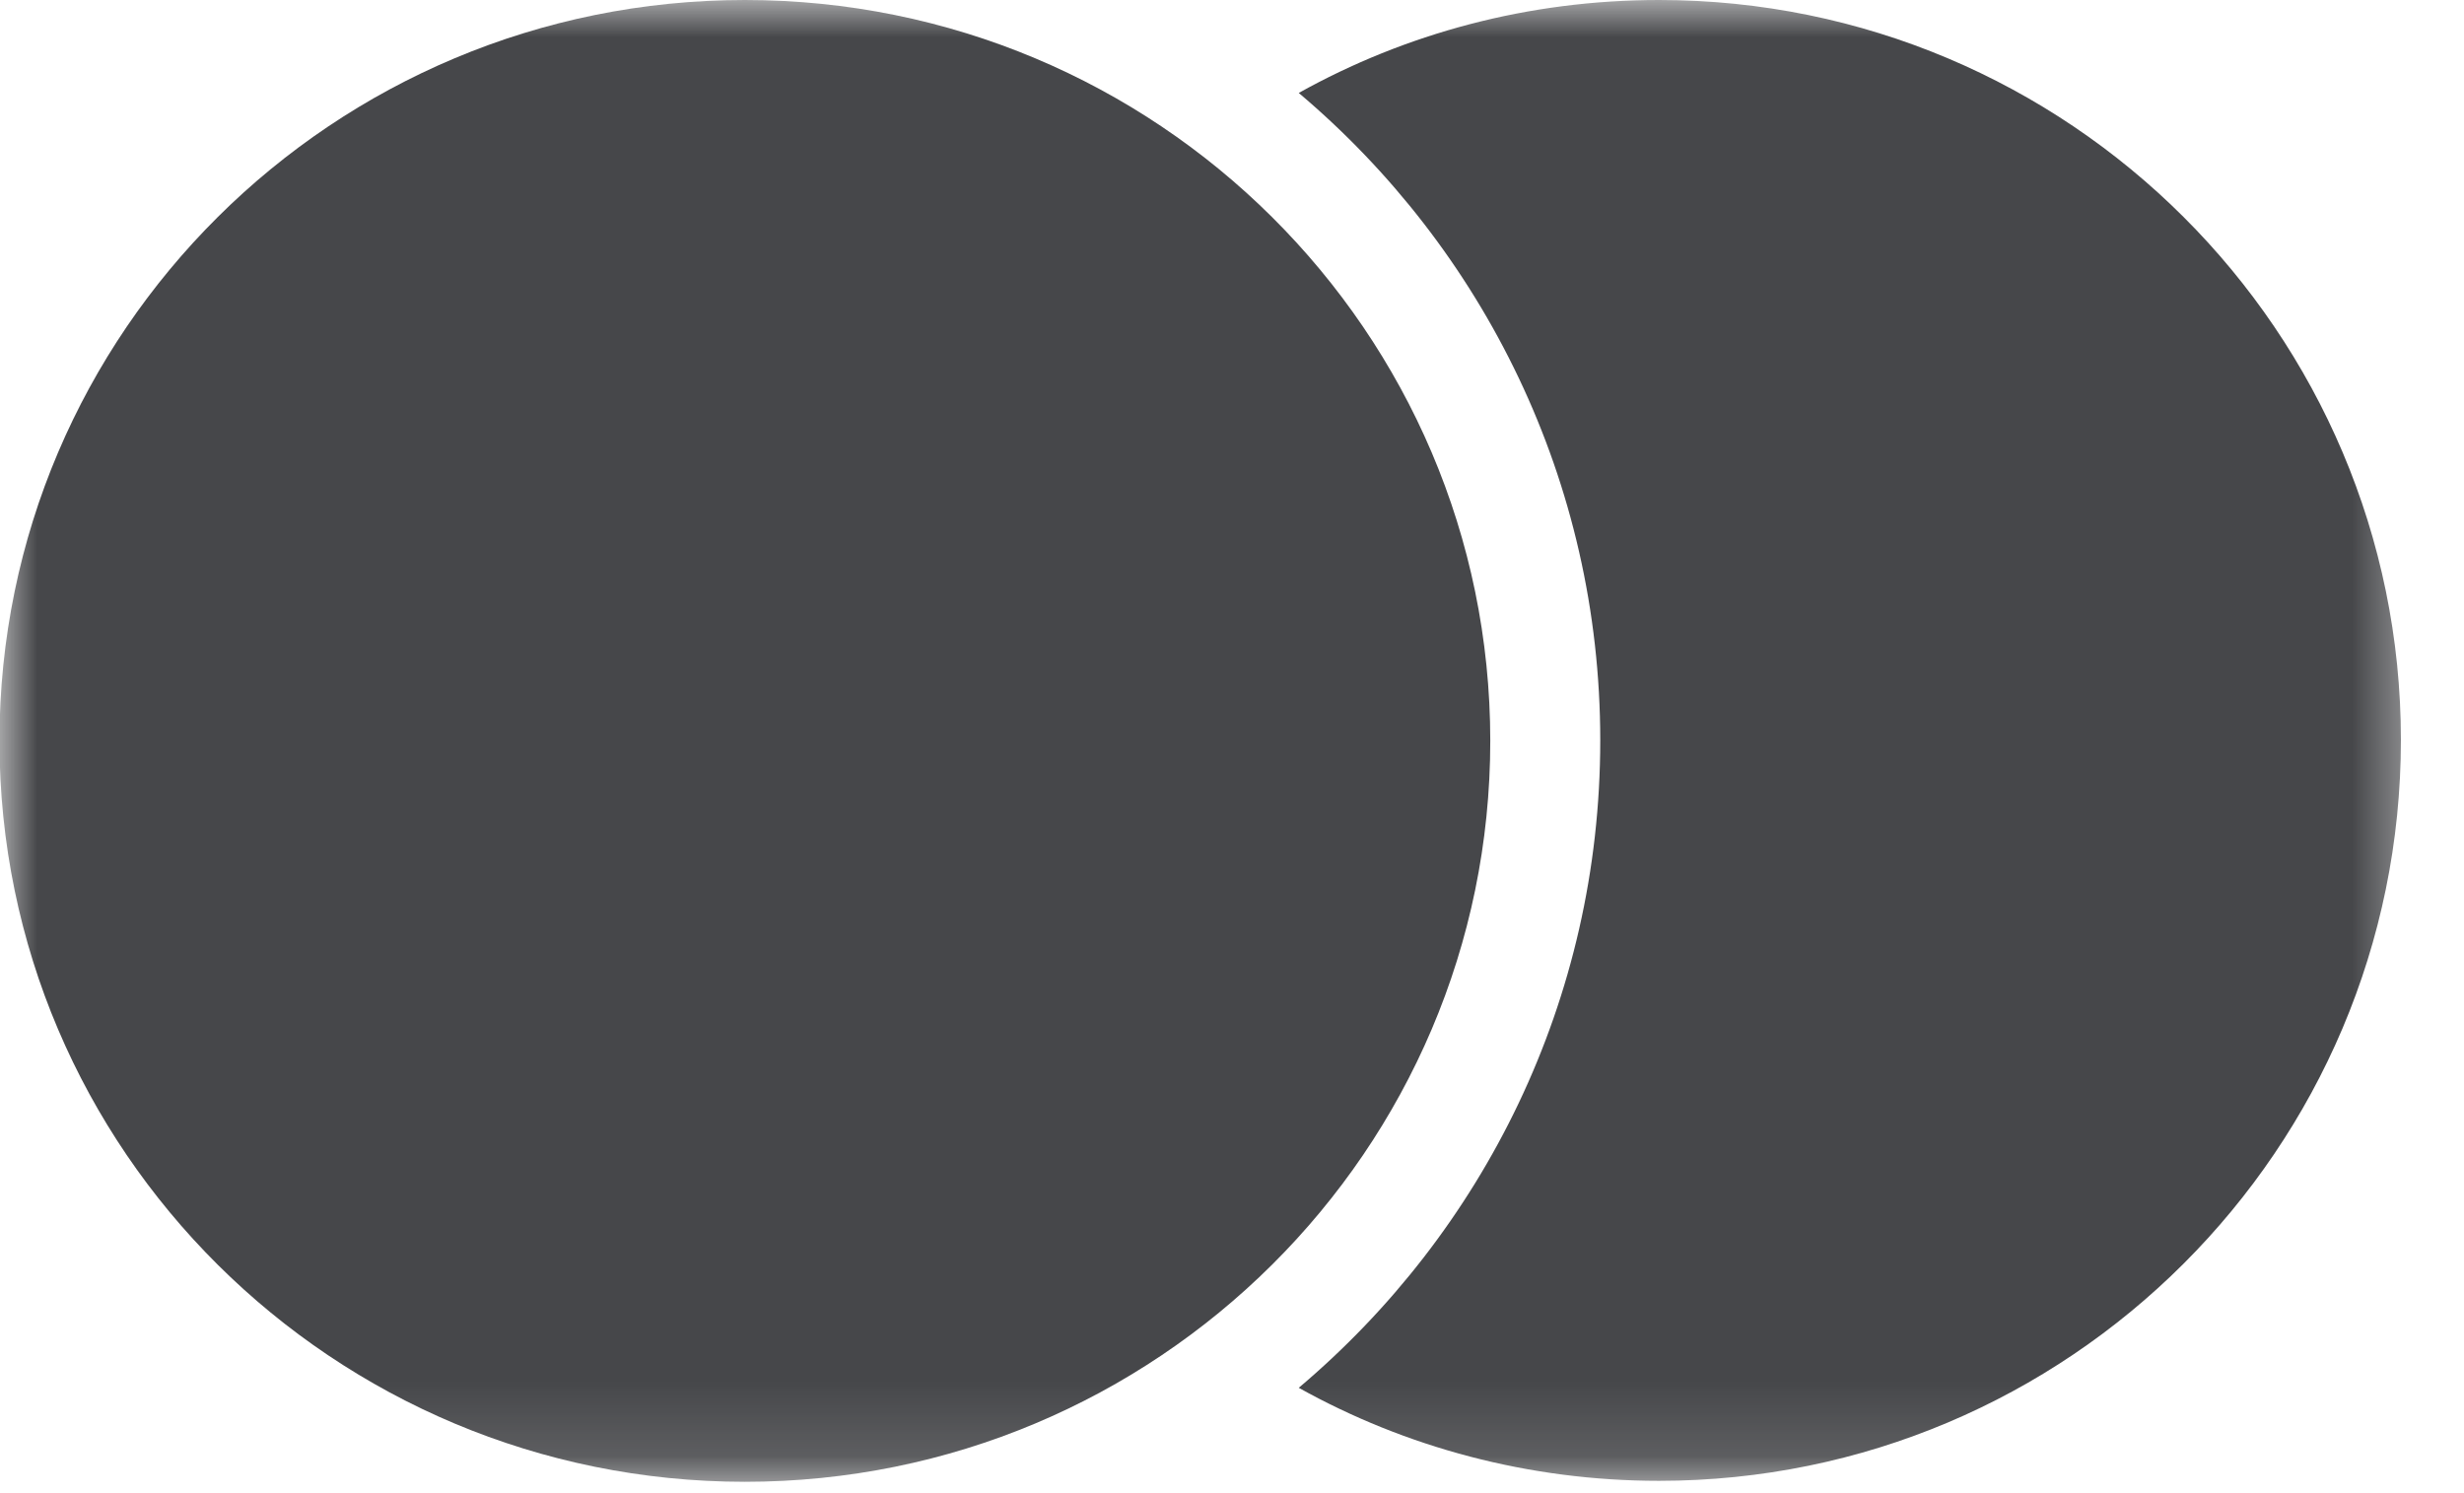 <?xml version="1.0" encoding="UTF-8"?>
<svg xmlns="http://www.w3.org/2000/svg" width="33" height="20" viewBox="0 0 33 20" fill="none">
  <mask id="mask0_1_16" style="mask-type:luminance" maskUnits="userSpaceOnUse" x="0" y="0" width="33" height="20">
    <path d="M32.488 0H0V19.874H32.488V0Z" fill="white"></path>
  </mask>
  <g mask="url(#mask0_1_16)">
    <path d="M9.976 19.848C15.49 19.848 19.959 15.405 19.959 9.924C19.959 4.443 15.49 0 9.976 0C4.463 0 -0.007 4.443 -0.007 9.924C-0.007 15.405 4.463 19.848 9.976 19.848Z" fill="#46474A"></path>
    <path d="M22.219 0C20.466 0 18.82 0.45 17.394 1.245C19.866 3.332 21.432 6.446 21.432 9.917C21.432 13.395 19.866 16.502 17.394 18.589C18.82 19.384 20.473 19.835 22.219 19.835C27.703 19.835 32.155 15.389 32.155 9.911C32.155 4.445 27.703 0 22.219 0Z" fill="#46474A"></path>
  </g>
</svg>
